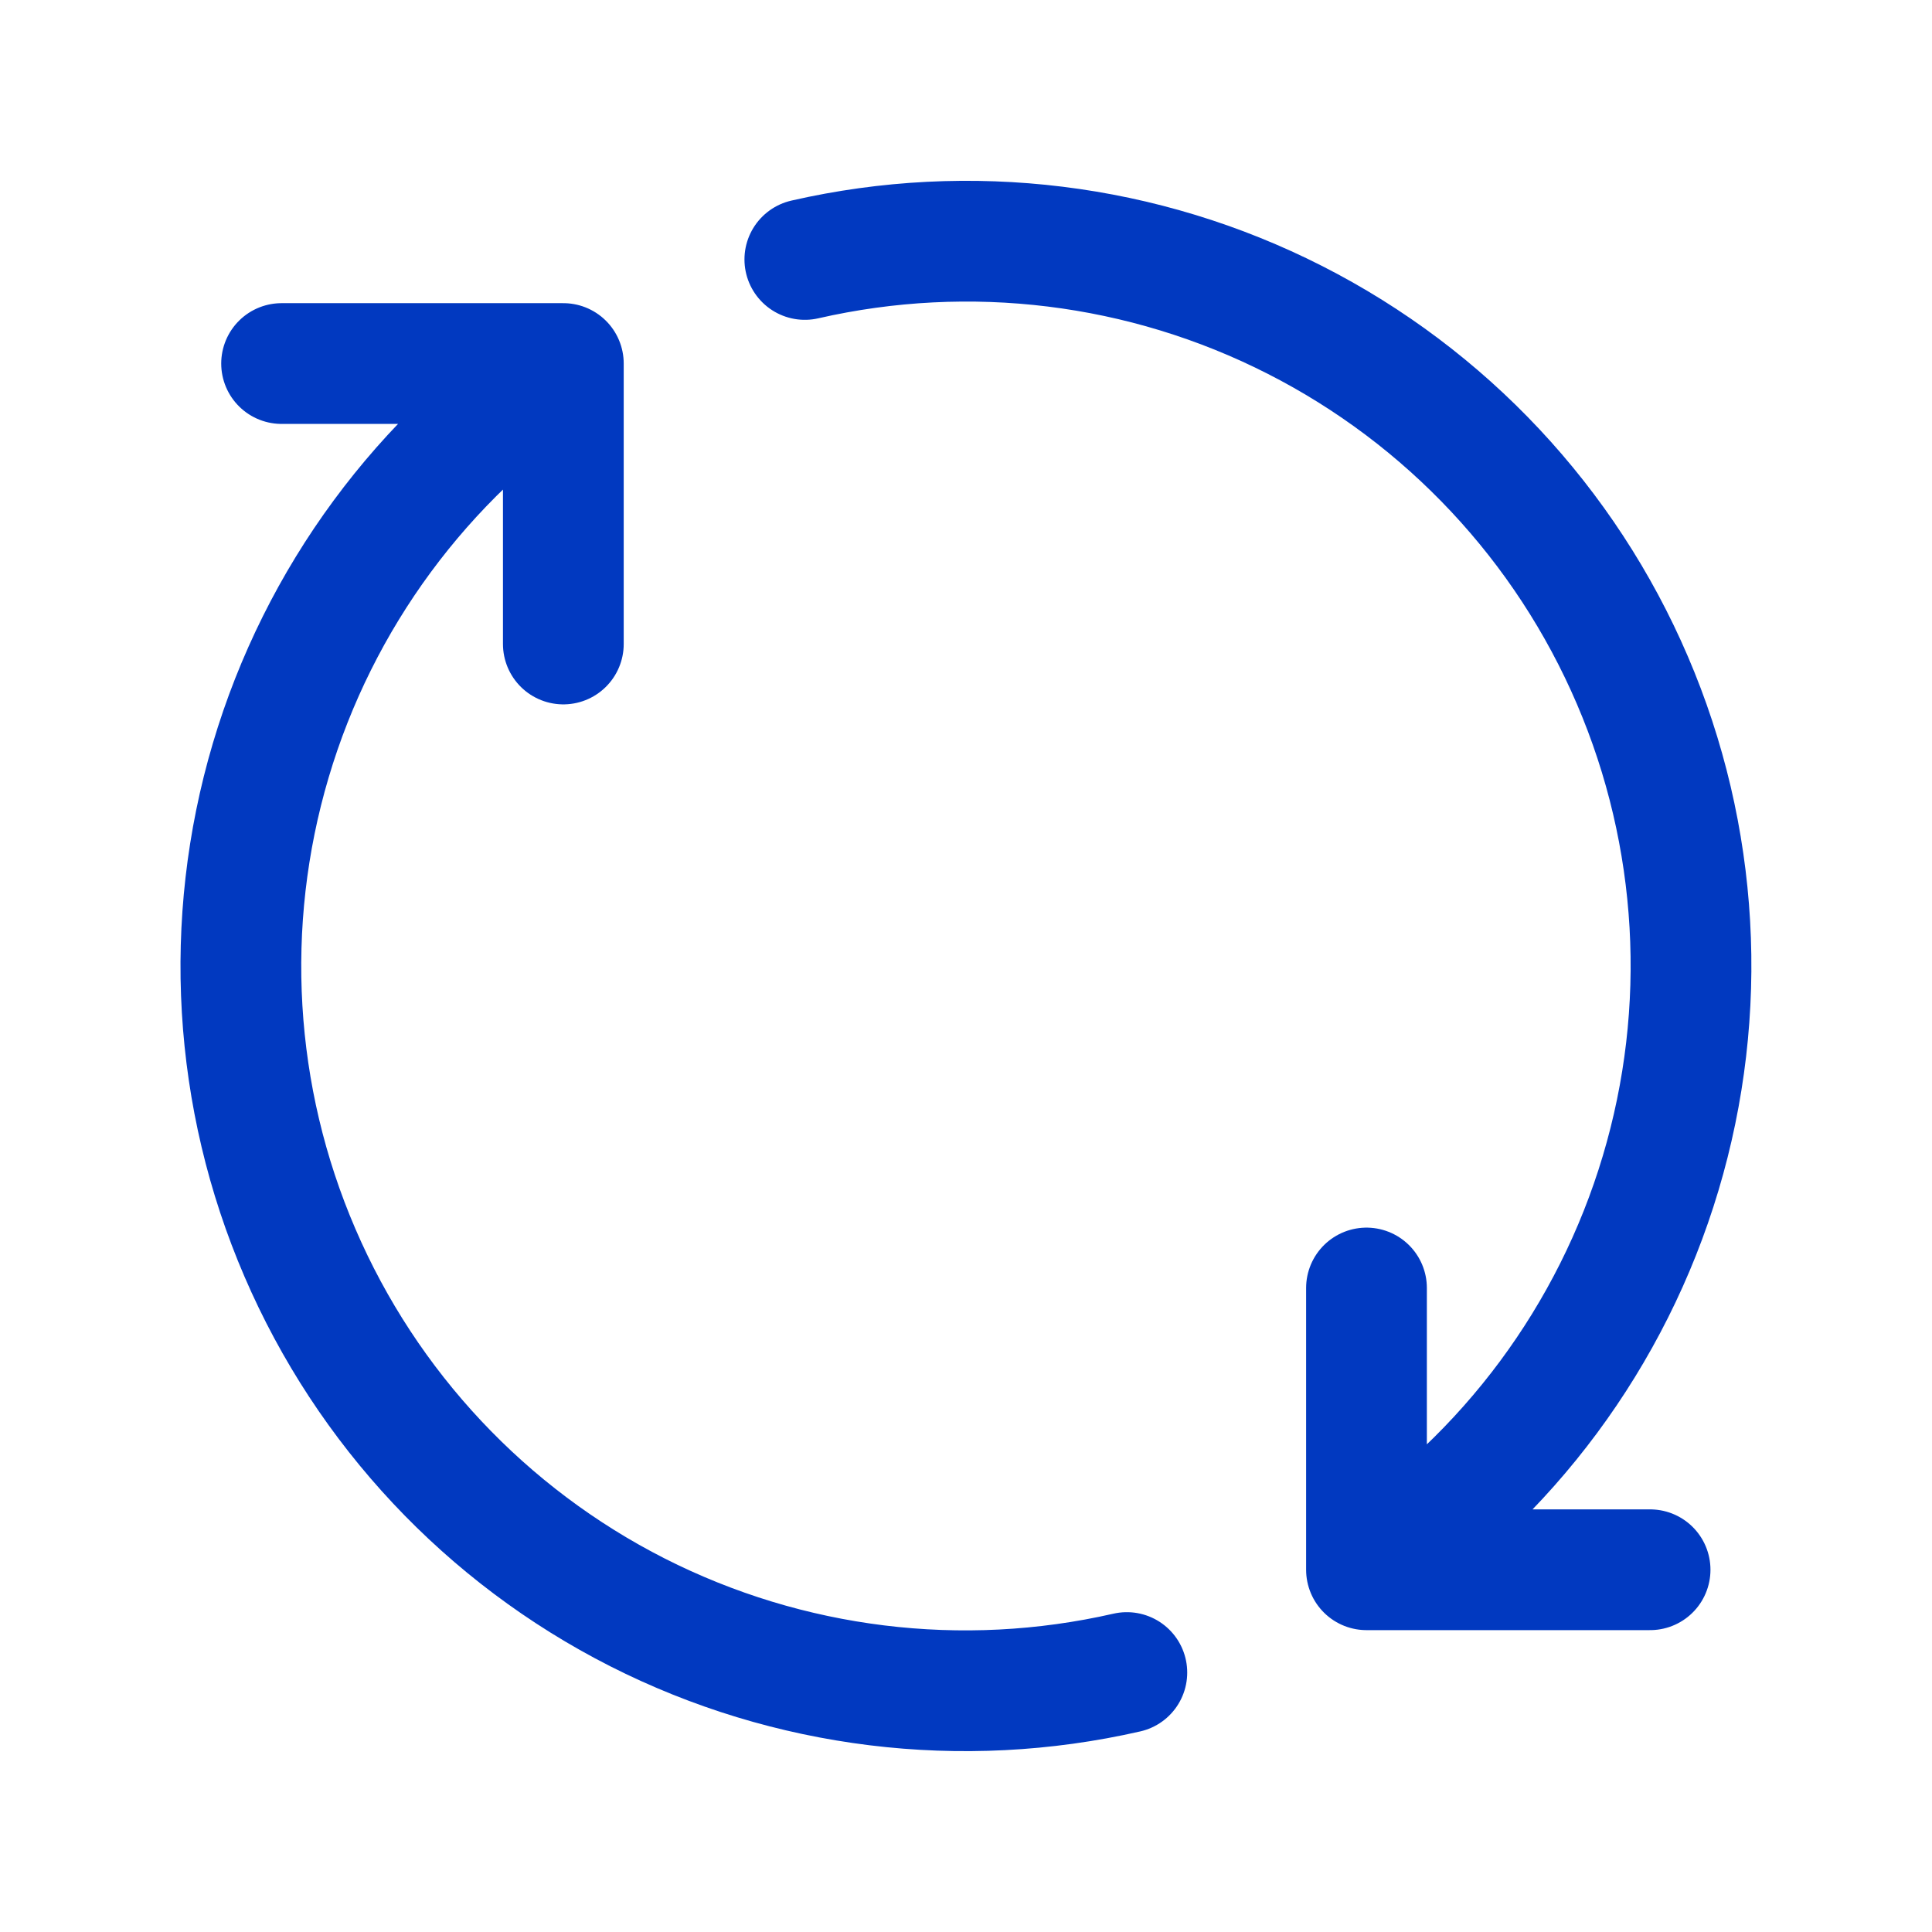 <svg width="24" height="24" viewBox="0 0 24 24" fill="none" xmlns="http://www.w3.org/2000/svg">
<g id="Component 25/hugeicons:exchange-01">
<path id="Vector" d="M16.975 19.5C18.733 18.336 20.026 16.593 20.629 14.574C21.233 12.554 21.109 10.387 20.278 8.45C19.448 6.513 17.964 4.929 16.086 3.974C14.207 3.018 12.053 2.753 9.998 3.223M16.975 19.5V16M16.975 19.5H20.498M6.998 4.516C5.247 5.684 3.961 7.429 3.363 9.447C2.765 11.465 2.893 13.629 3.726 15.562C4.558 17.495 6.041 19.076 7.918 20.029C9.795 20.981 11.947 21.246 13.998 20.777M6.998 4.516V8M6.998 4.516H3.498" stroke="#0139C0" stroke-width="1.5" stroke-linecap="round" stroke-linejoin="round"/>
</g>
</svg>
